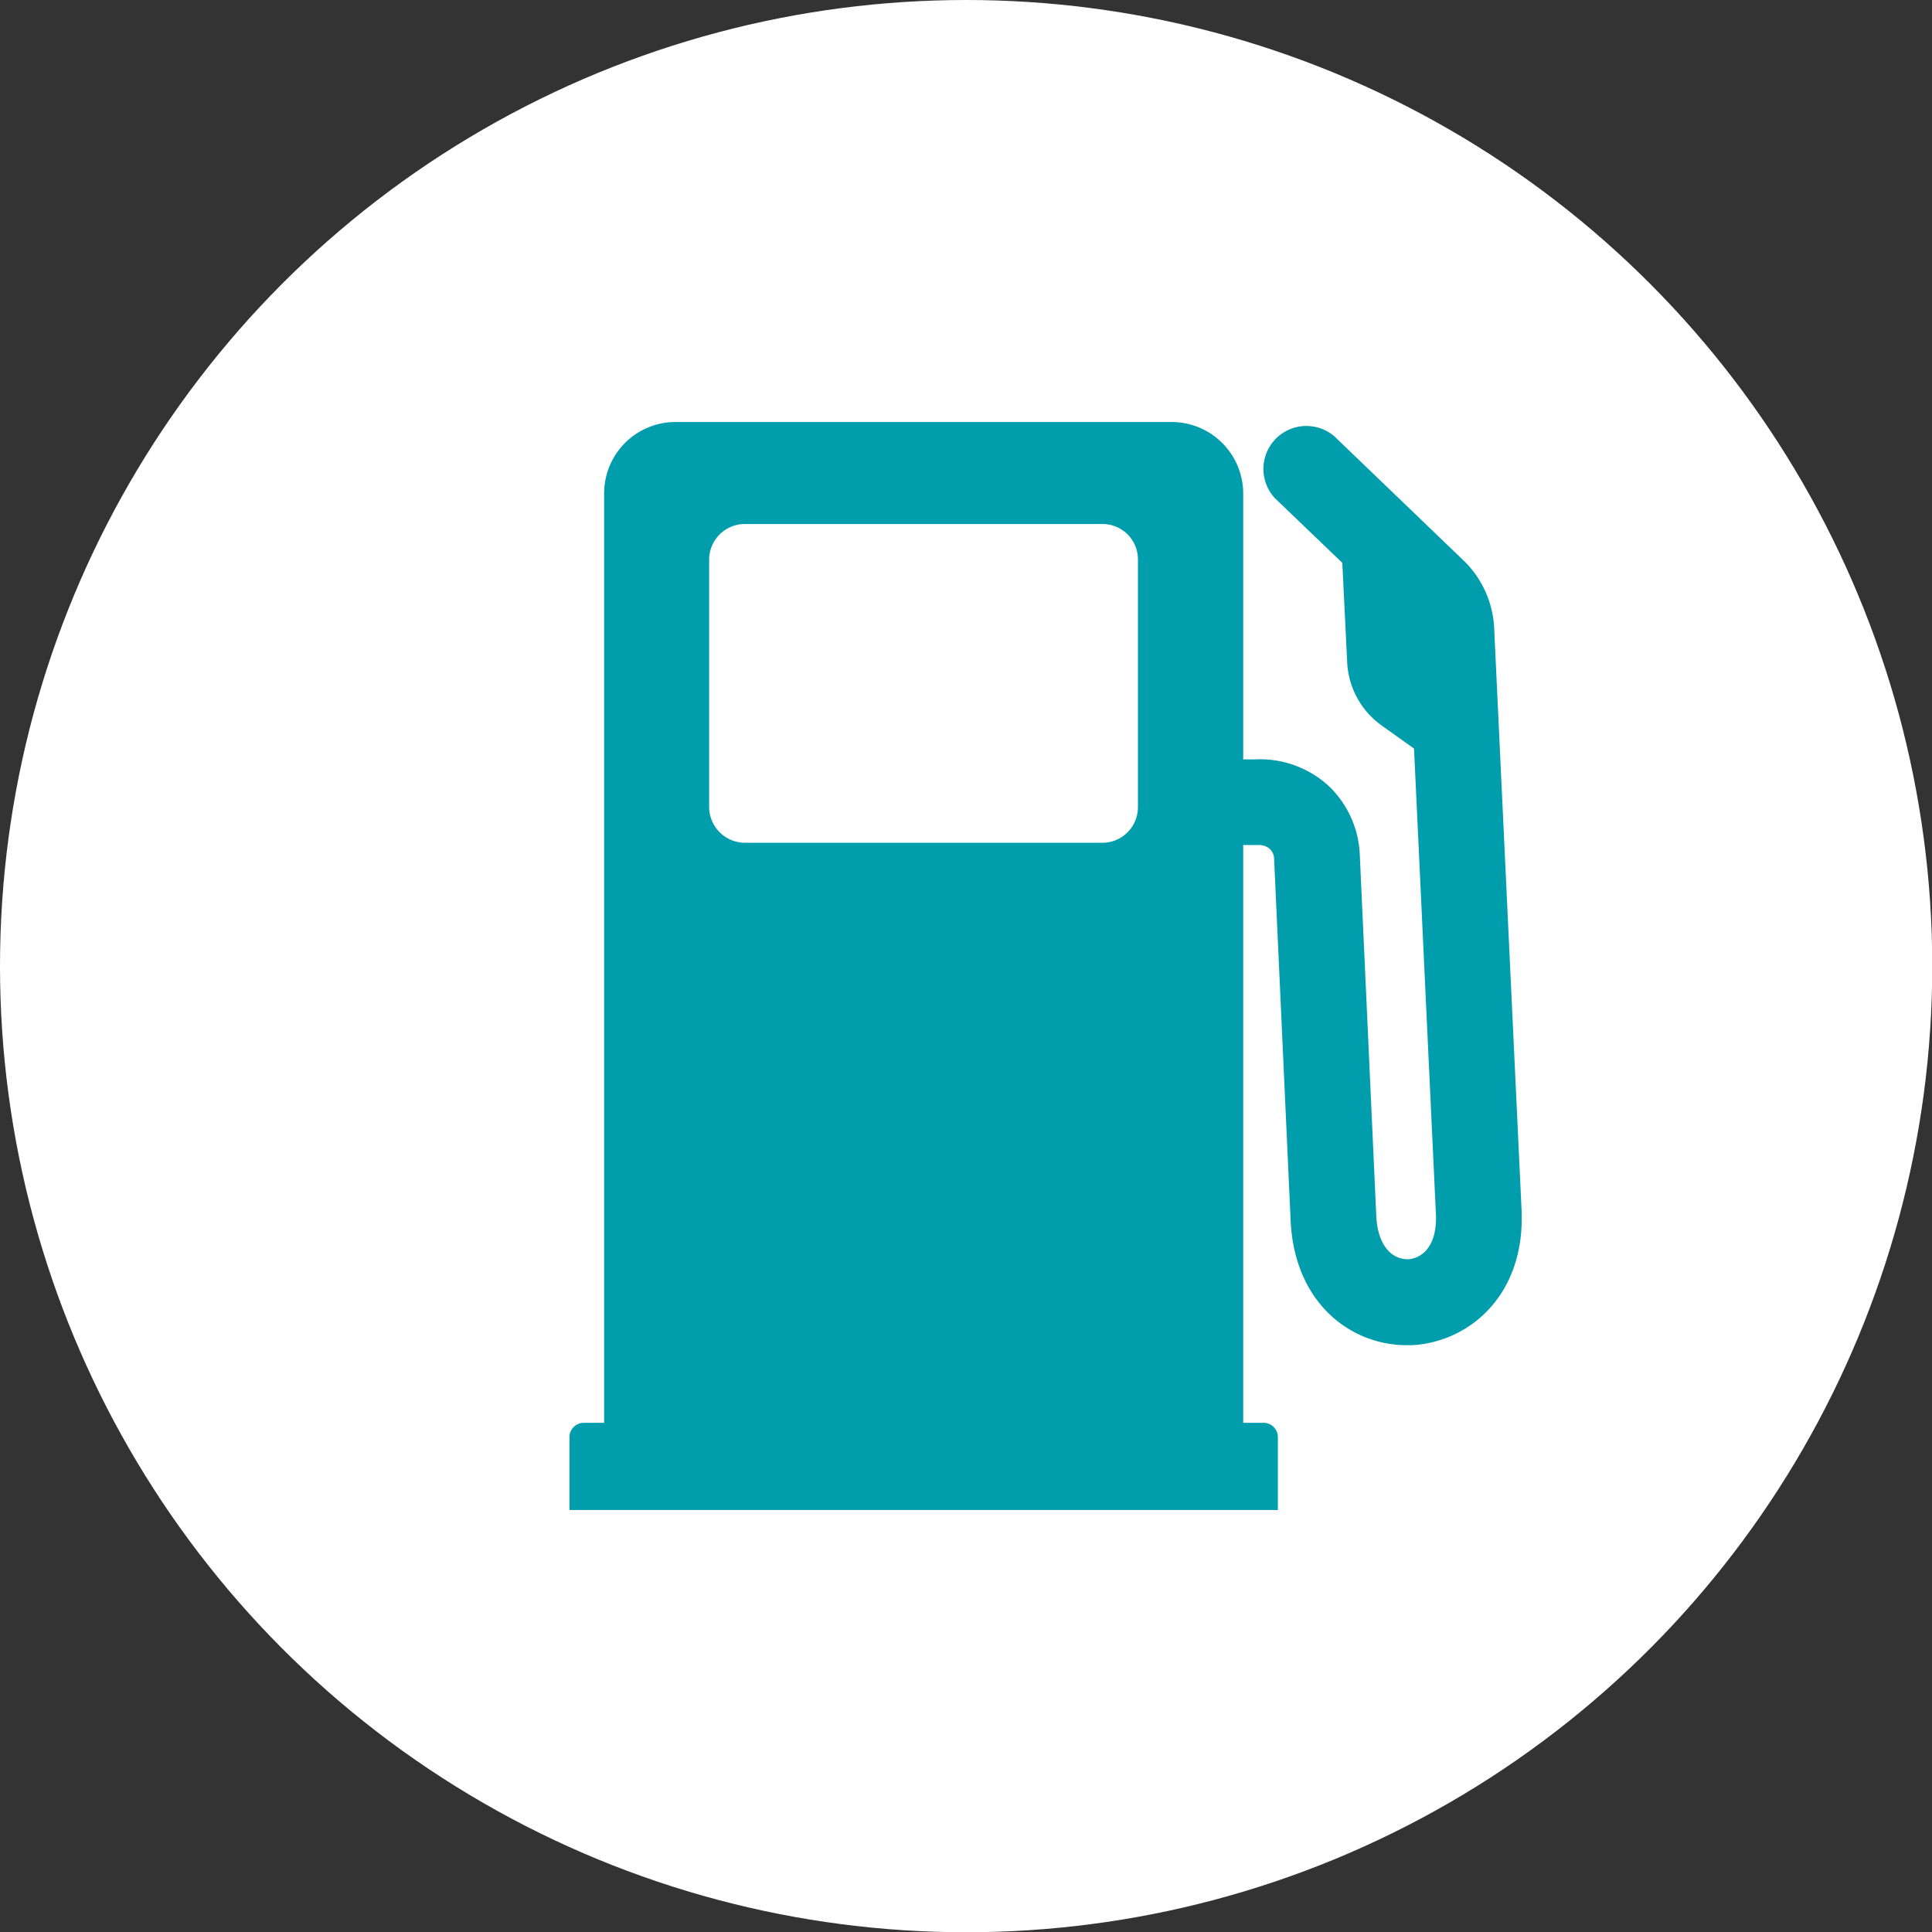 <svg xmlns="http://www.w3.org/2000/svg" viewBox="0 0 76.91 76.91"><rect x="0" y="0" width="76.91" height="76.91" fill="#333333" stroke="none"/><defs><style>.cls-1{fill:#fff;}.cls-2{fill:#009dad;}</style></defs><g id="Layer_2" data-name="Layer 2"><g id="Layer_1-2" data-name="Layer 1"><circle class="cls-1" cx="38.46" cy="38.46" r="38.46"/><path class="cls-2" d="M60.57,48.13,59.48,25a4,4,0,0,0-1.21-2.68l-5.14-4.94a1.71,1.71,0,0,0-2.37,2.46l2.68,2.57a.27.27,0,0,0,0,.09l.19,3.88A3.29,3.29,0,0,0,55,28.88l1.29.92.87,18.5c.07,1.31-.56,1.8-1.11,1.83-.71,0-1.2-.63-1.26-1.68L54.13,34a4,4,0,0,0-1.3-2.77,4.05,4.05,0,0,0-2.87-1l-.47,0V19.64a2.85,2.85,0,0,0-2.85-2.84H26.9a2.84,2.84,0,0,0-2.85,2.84v37h-.81a.57.57,0,0,0-.57.57v2.9h28.2v-2.9a.57.57,0,0,0-.57-.57h-.81v-23l.64,0a.61.61,0,0,1,.41.15.53.53,0,0,1,.18.39l.66,14.45c.17,3.27,2.41,4.92,4.62,4.92h.22C58.51,53.42,60.74,51.53,60.57,48.13Zm-15.27-16a1.42,1.42,0,0,1-1.42,1.42H29.66a1.43,1.43,0,0,1-1.43-1.42V22.28a1.42,1.42,0,0,1,1.43-1.42H43.88a1.41,1.41,0,0,1,1.42,1.42Z"/></g></g></svg>